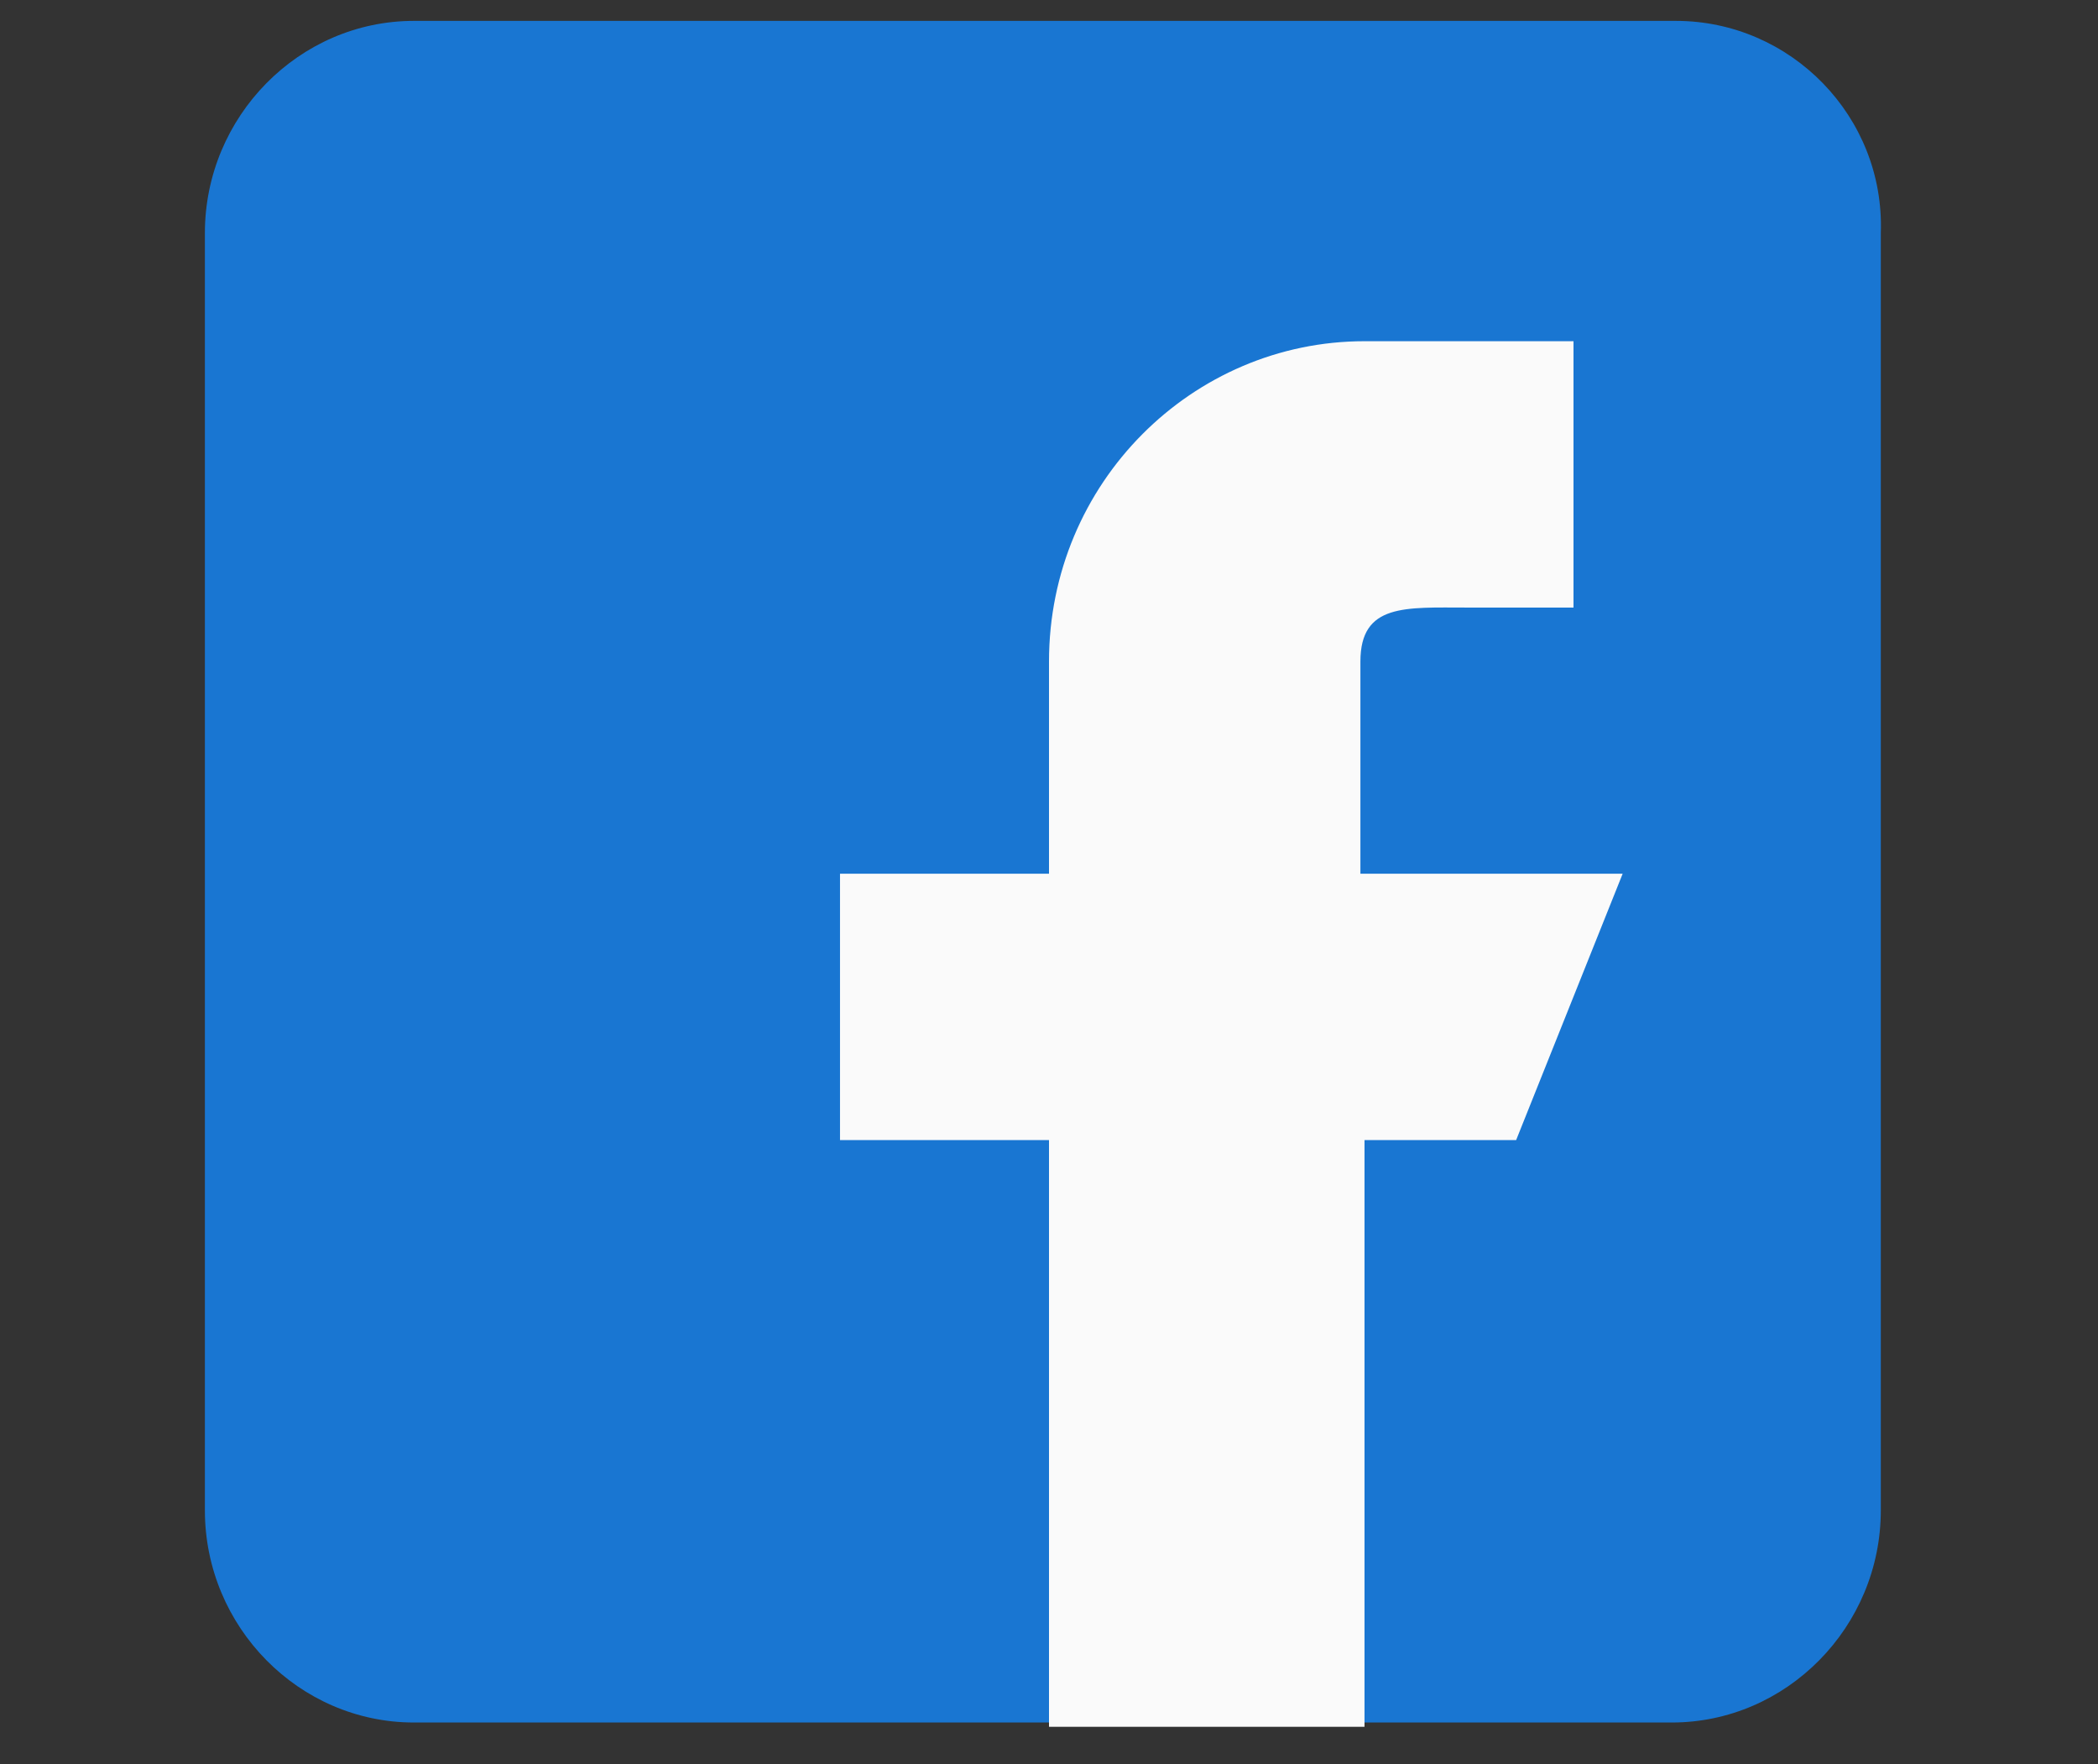 <?xml version="1.0" encoding="UTF-8"?>
<svg xmlns="http://www.w3.org/2000/svg" xmlns:xlink="http://www.w3.org/1999/xlink" width="44pt" height="37pt" viewBox="0 0 44 37" version="1.1">
<rect x="0" y="0" width="44" height="37" fill="#333333" stroke="none"/>
<g id="surface1">
<path style=" stroke:none;fill-rule:nonzero;fill:rgb(9.804%,46.275%,82.353%);fill-opacity:1;" d="M 35.148 0.438 L 8.68 0.438 C 6.273 0.438 4.297 2.445 4.297 4.887 L 4.297 31.676 C 4.297 34.121 6.273 36.125 8.68 36.125 L 35.062 36.125 C 37.469 36.125 39.445 34.121 39.445 31.676 L 39.445 4.887 C 39.531 2.445 37.555 0.438 35.148 0.438 Z M 35.148 0.438 "/>
<path style=" stroke:none;fill-rule:nonzero;fill:rgb(98.039%,98.039%,98.039%);fill-opacity:1;" d="M 34.031 18.324 L 28.531 18.324 L 28.531 13.875 C 28.531 12.652 29.477 12.742 30.766 12.742 L 33 12.742 L 33 7.156 L 28.617 7.156 C 25.008 7.156 22 10.125 22 13.875 L 22 18.324 L 17.617 18.324 L 17.617 23.91 L 22 23.91 L 22 36.215 L 28.617 36.215 L 28.617 23.91 L 31.797 23.91 Z M 34.031 18.324 "/>
</g>
</svg>
